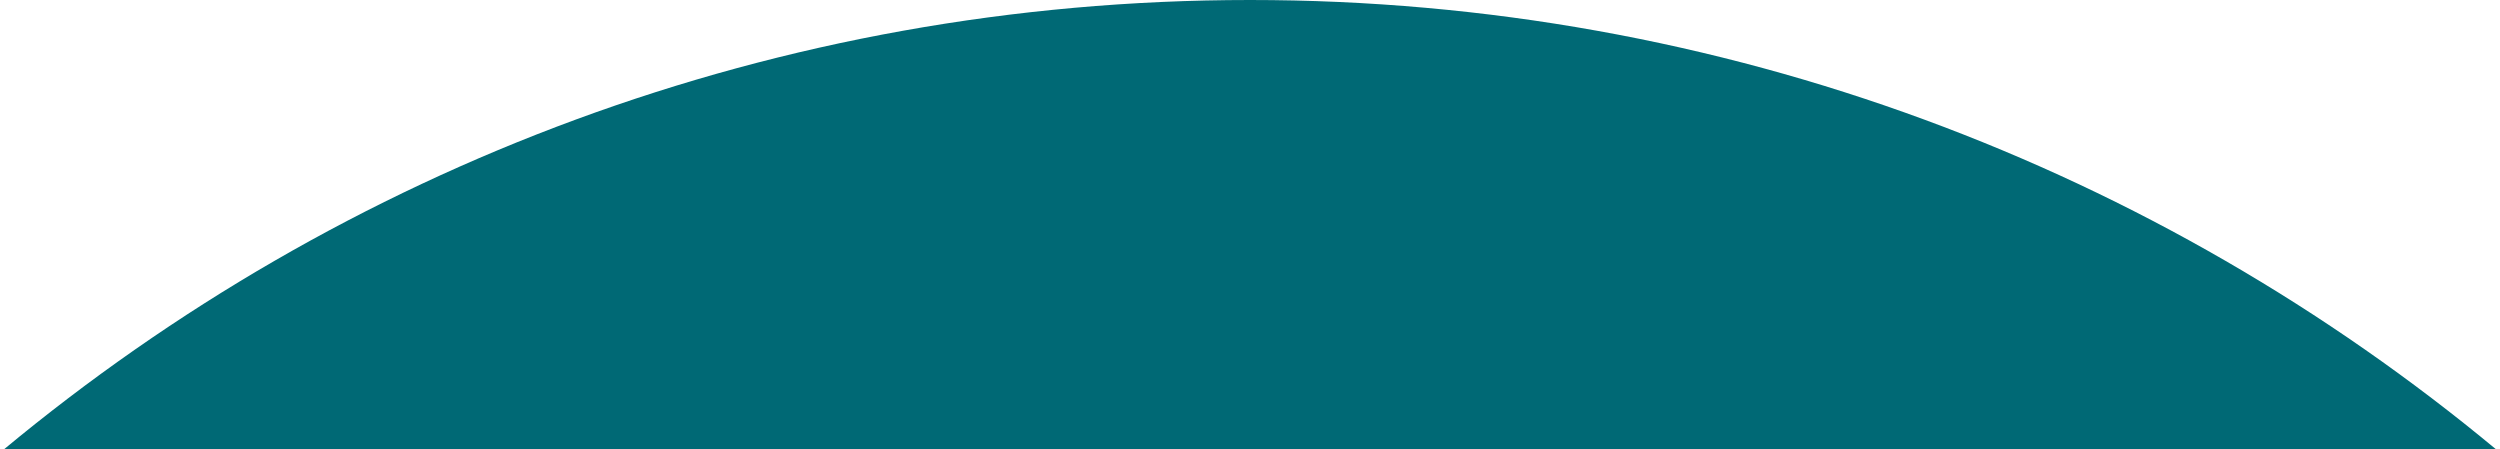 <?xml version="1.0" encoding="UTF-8"?> <svg xmlns="http://www.w3.org/2000/svg" width="178" height="32" viewBox="0 0 178 32" fill="none"><path d="M89 0C122.731 0 153.654 12.017 177.727 32H0.273C24.346 12.017 55.269 0 89 0Z" fill="#006975"></path></svg> 